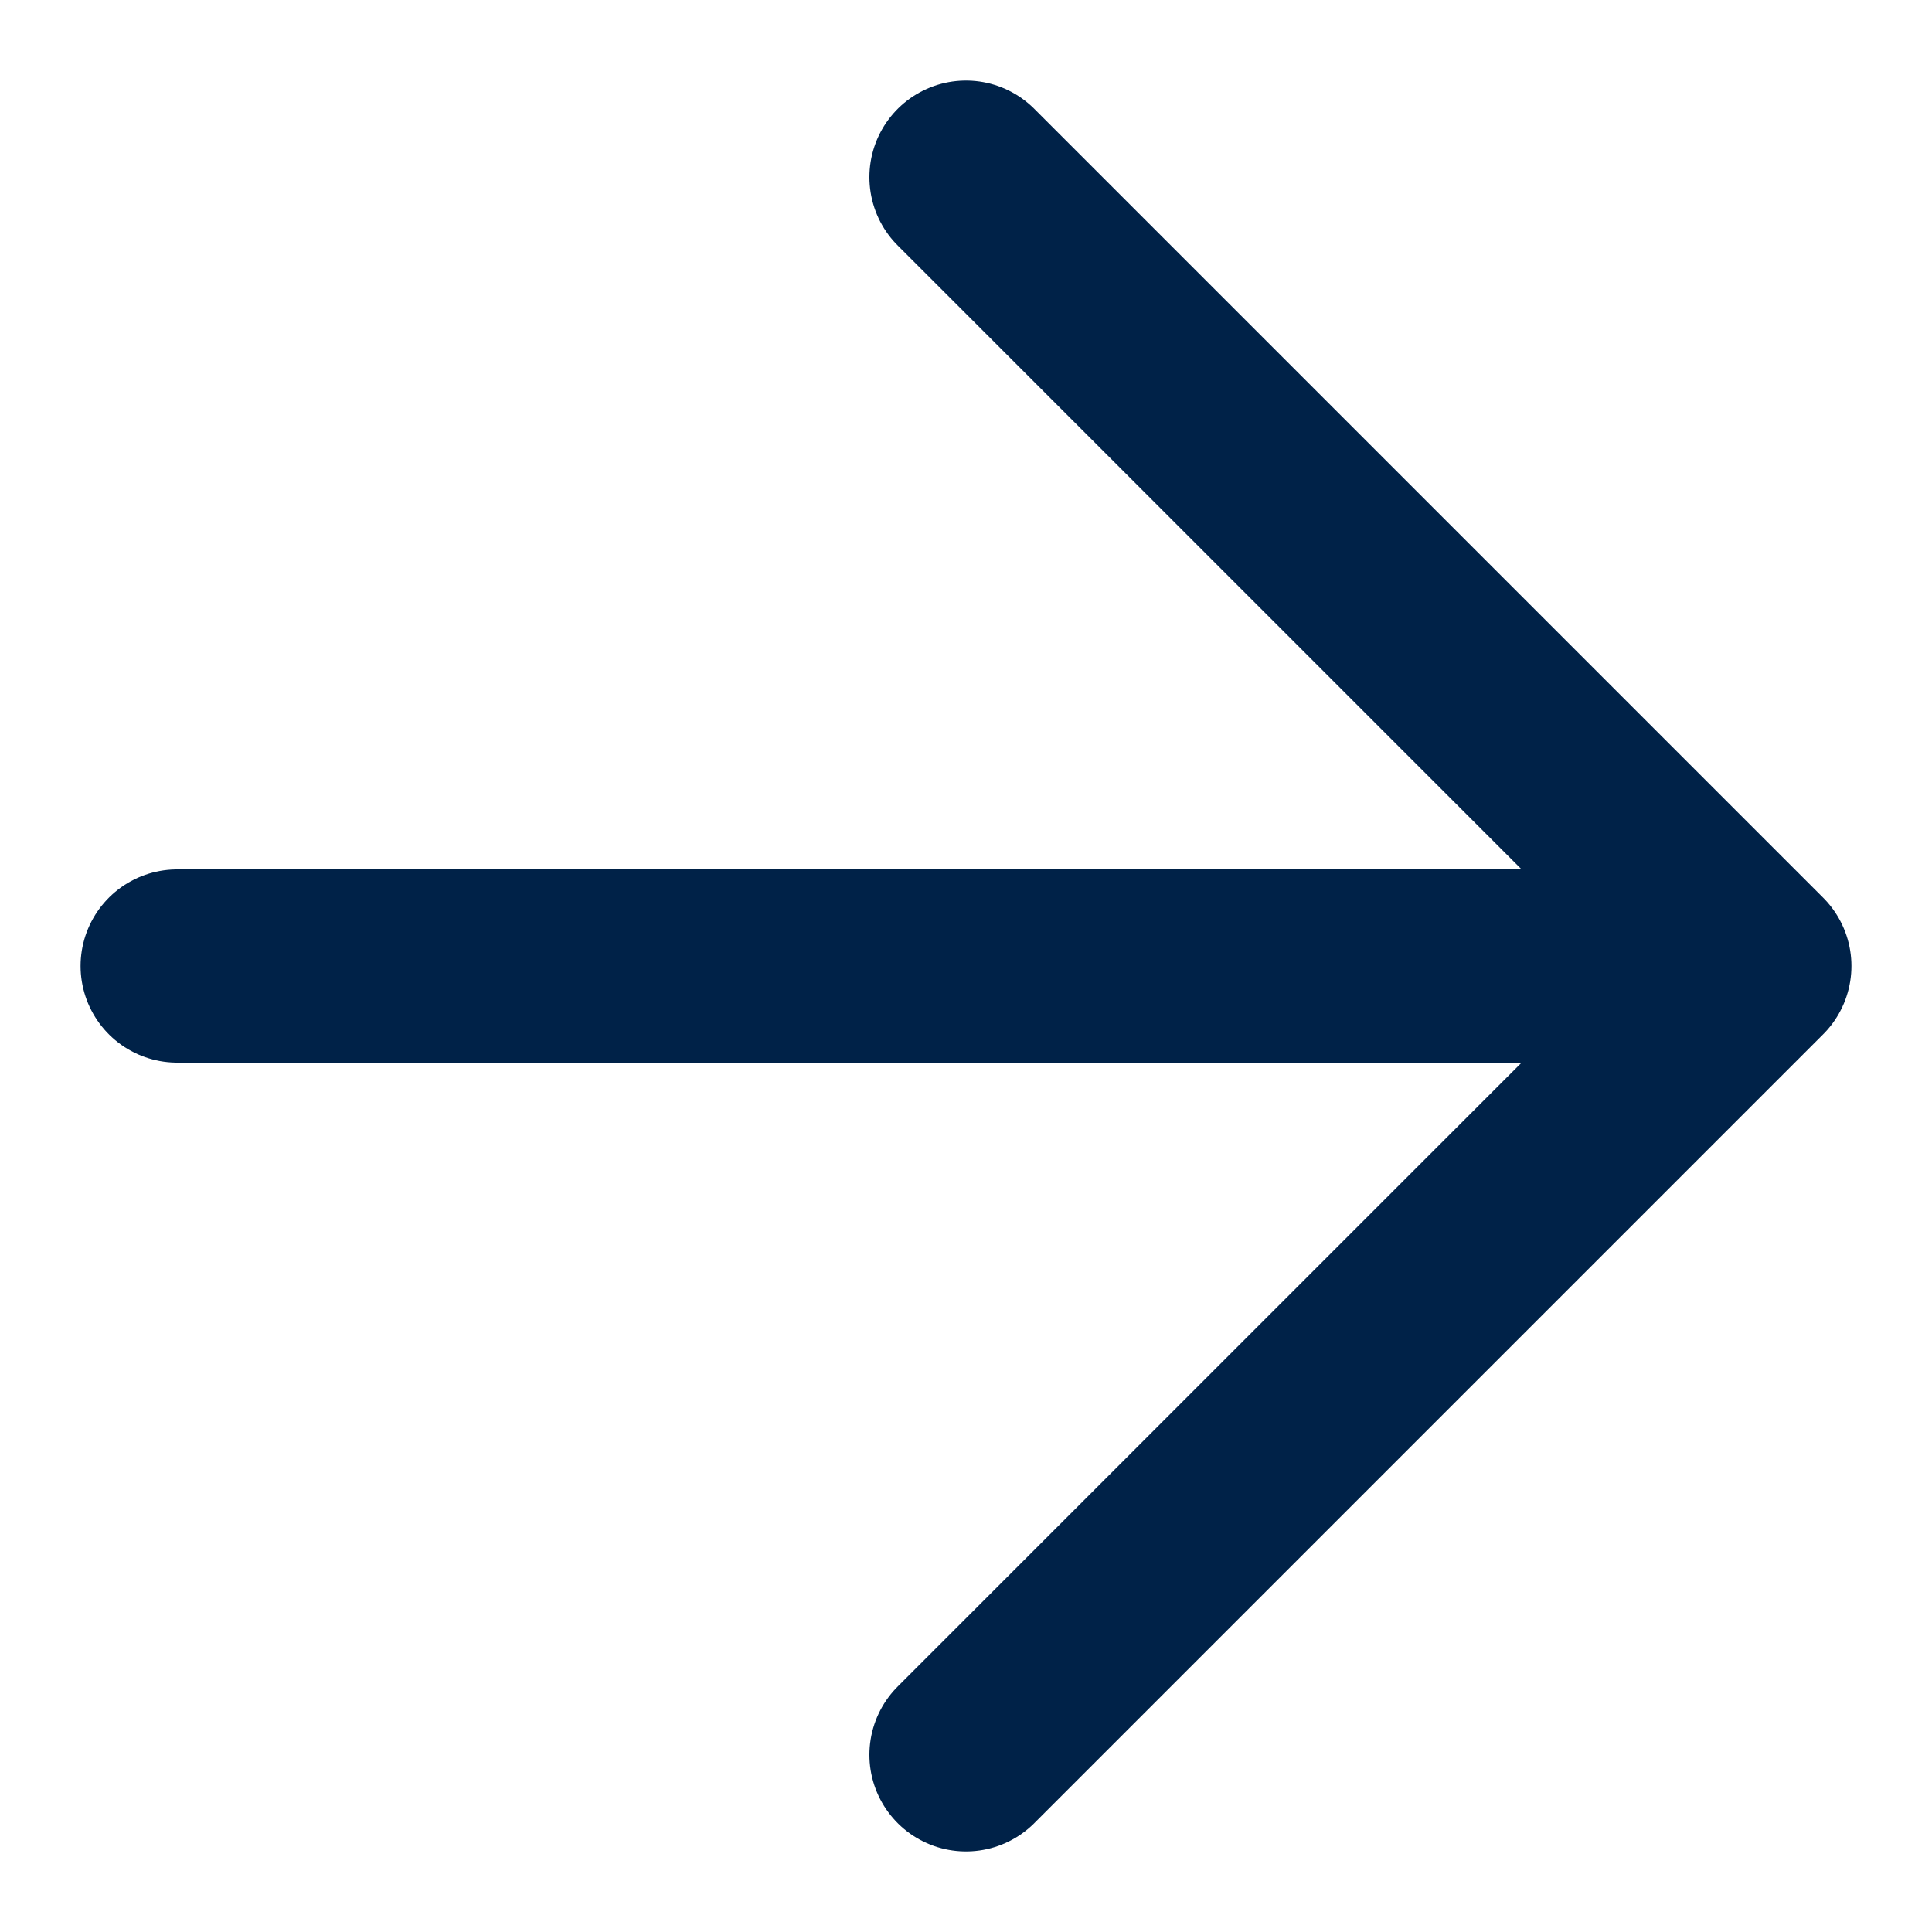 <svg width="10" height="10" viewBox="0 0 10 10" fill="none" xmlns="http://www.w3.org/2000/svg">
<g clip-path="url(#clip0_98_42)">
<path d="M5 9.083L9.083 5M9.083 5L5 0.917M9.083 5H0.917" stroke="#002248" stroke-linecap="round" stroke-linejoin="round"/>
</g>
<defs>
<clipPath id="clip0_98_42">
<rect width="10" height="10" fill="white"/>
</clipPath>
</defs>
</svg>
